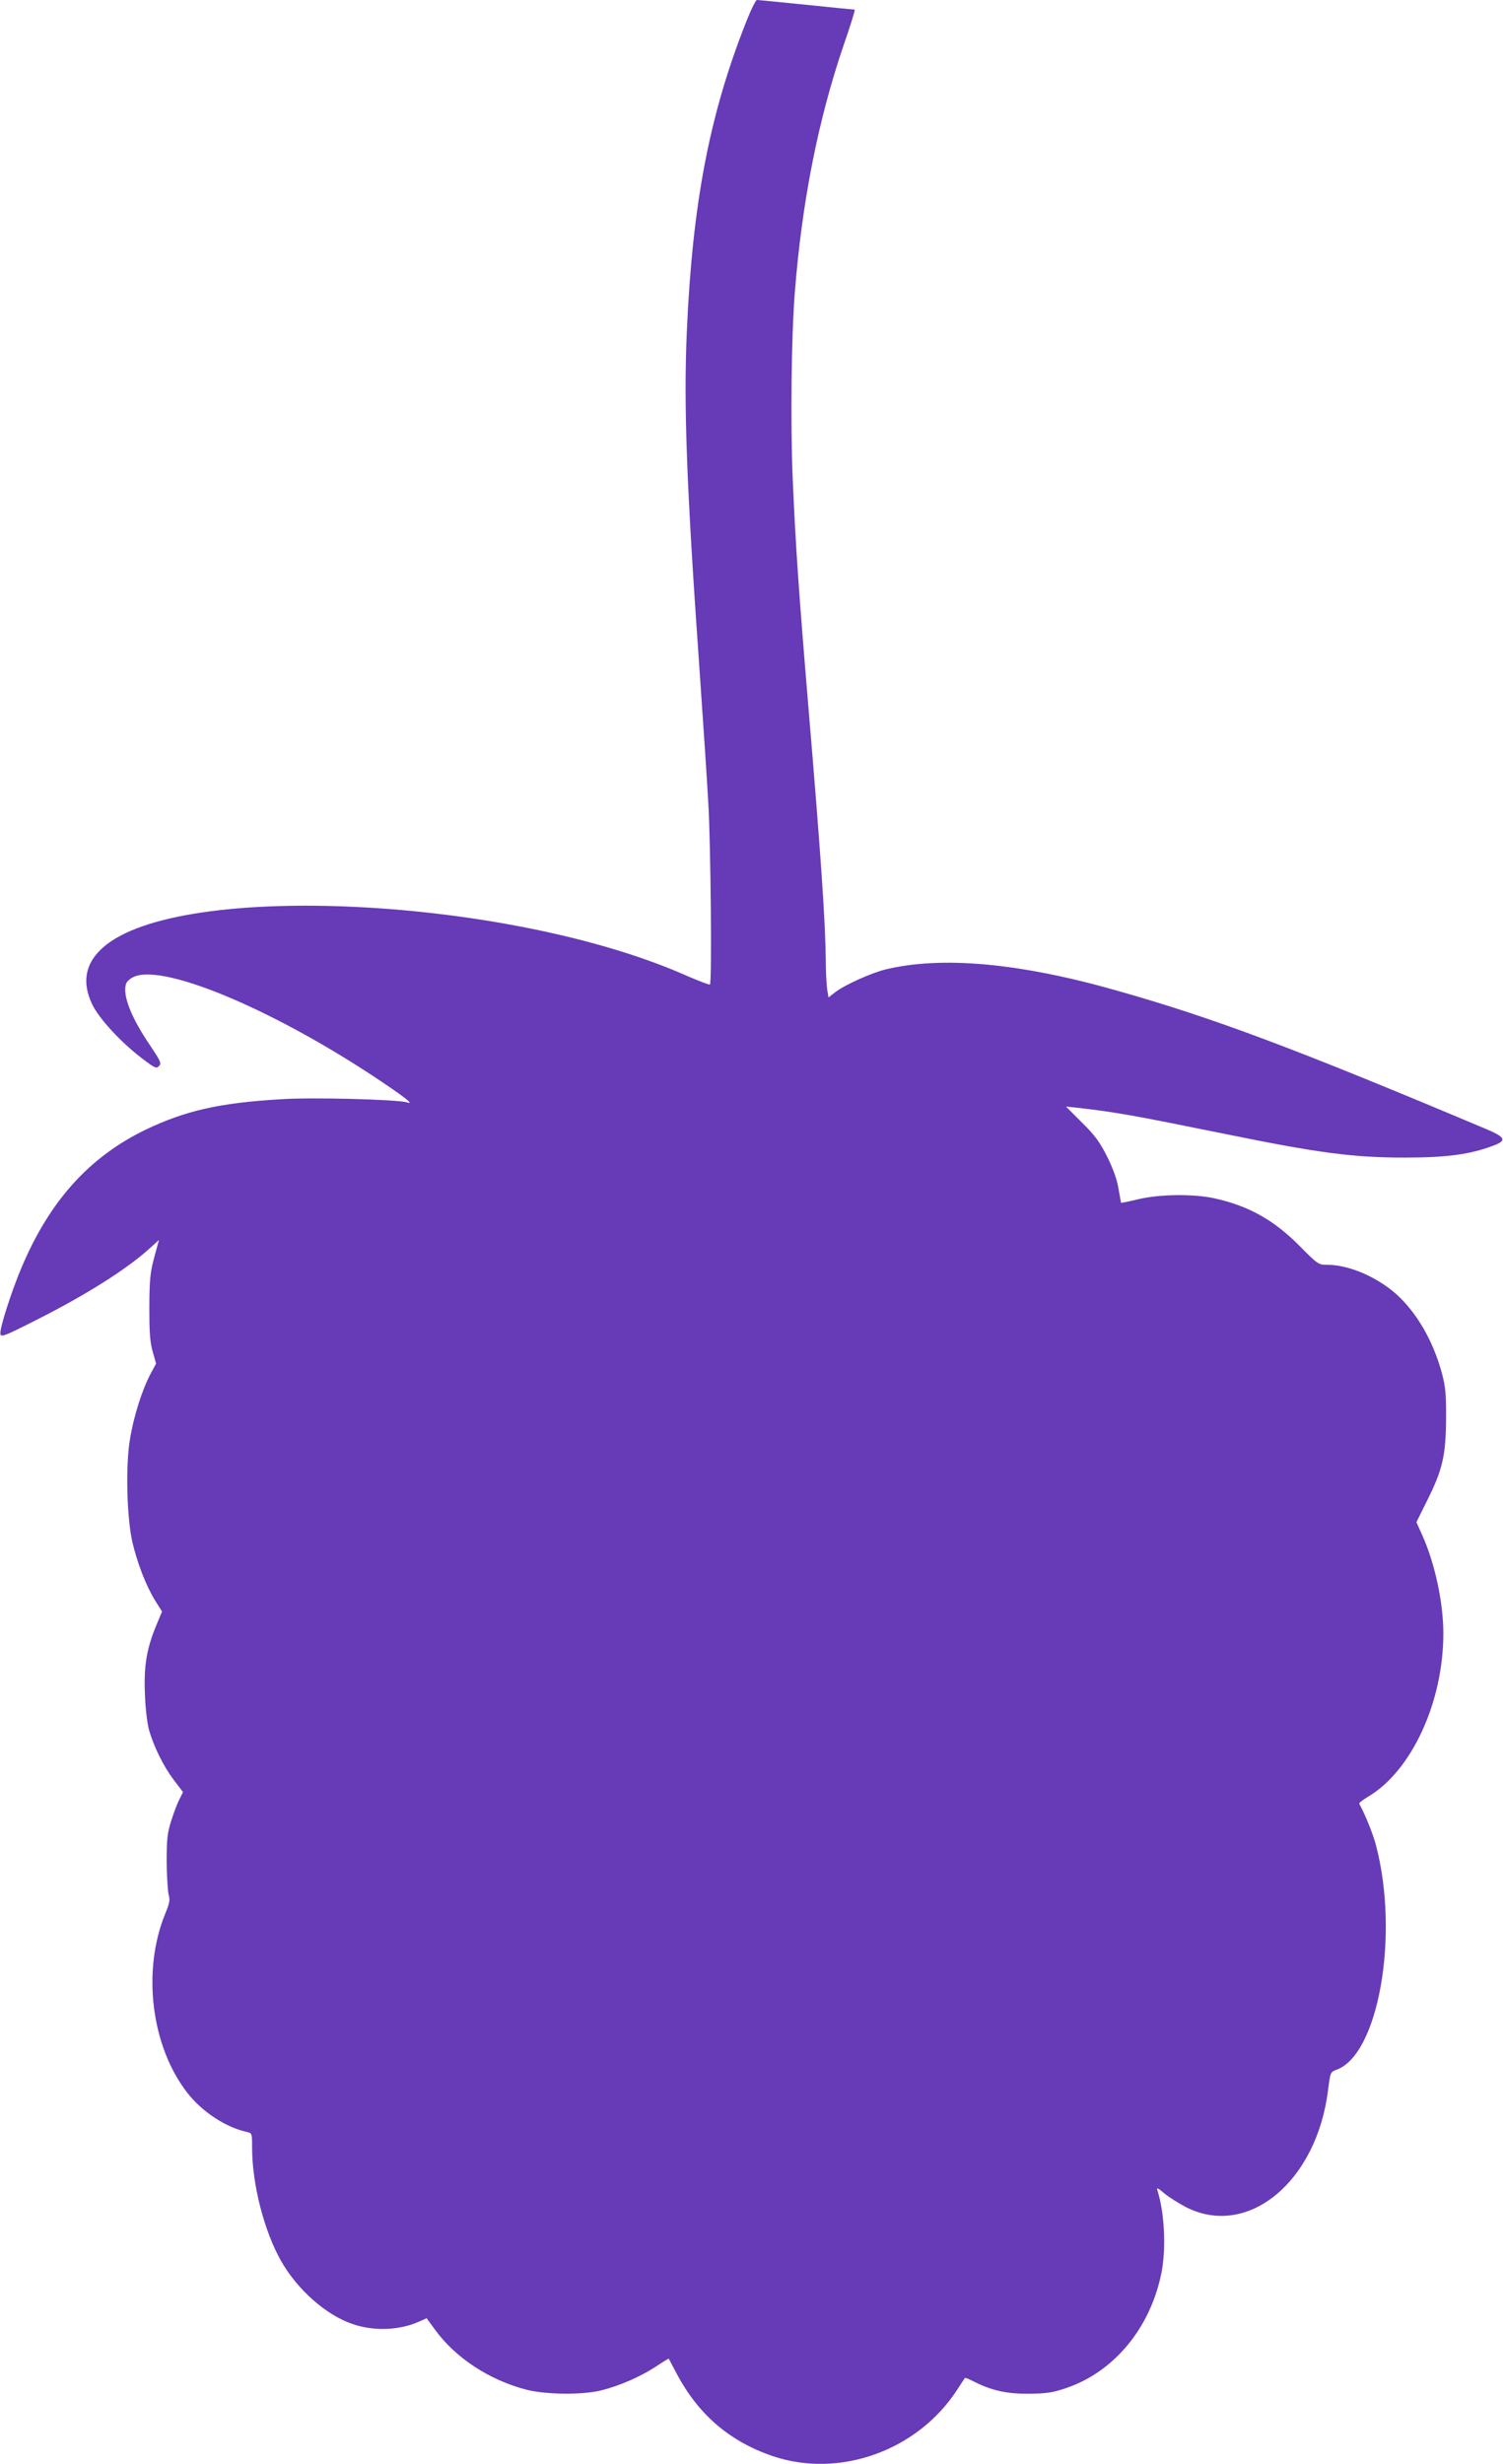 <?xml version="1.0" standalone="no"?>
<!DOCTYPE svg PUBLIC "-//W3C//DTD SVG 20010904//EN"
 "http://www.w3.org/TR/2001/REC-SVG-20010904/DTD/svg10.dtd">
<svg version="1.0" xmlns="http://www.w3.org/2000/svg"
 width="781pt" height="1280pt" viewBox="0 0 781 1280"
 preserveAspectRatio="xMidYMid meet">
<g transform="translate(0,1280) scale(0.1,-0.1)"
fill="#673ab7" stroke="none">
<path d="M3872 12673 c-187 -476 -274 -936 -303 -1593 -17 -386 -2 -798 66
-1760 19 -272 40 -587 46 -700 12 -208 19 -924 8 -934 -3 -3 -54 17 -115 43
-923 412 -2644 497 -3038 150 -93 -82 -112 -180 -57 -296 35 -73 147 -195 258
-280 67 -51 75 -55 89 -41 14 14 10 24 -45 106 -101 149 -145 262 -126 322 4
12 23 29 43 37 162 68 753 -185 1300 -556 121 -82 153 -109 116 -97 -52 15
-491 27 -656 16 -320 -19 -497 -60 -703 -159 -289 -140 -495 -367 -640 -708
-53 -123 -118 -325 -113 -352 3 -18 20 -12 180 69 268 135 483 271 602 381
l42 38 -25 -92 c-21 -79 -24 -115 -25 -257 0 -129 3 -179 17 -229 l18 -64 -30
-56 c-43 -82 -87 -220 -106 -339 -23 -138 -16 -406 13 -533 26 -110 71 -226
117 -301 l37 -59 -30 -72 c-50 -121 -65 -210 -59 -355 2 -71 12 -153 21 -187
24 -85 75 -190 130 -262 l47 -62 -19 -38 c-11 -21 -30 -72 -43 -113 -20 -64
-23 -95 -23 -215 1 -77 6 -153 11 -170 7 -23 4 -42 -19 -97 -121 -298 -72
-690 117 -931 77 -98 200 -178 307 -201 28 -6 28 -8 28 -82 0 -190 63 -435
151 -589 84 -148 232 -279 368 -326 110 -39 244 -35 347 11 l41 18 44 -60
c106 -146 282 -261 474 -311 103 -26 288 -28 388 -4 96 24 202 70 282 122 37
25 69 44 70 43 1 -2 20 -38 43 -81 112 -210 274 -349 497 -425 346 -117 751
27 957 342 21 33 40 61 42 64 2 2 22 -6 43 -17 94 -48 173 -66 288 -65 93 1
123 5 194 29 252 85 441 316 497 603 24 127 15 309 -22 425 -5 16 3 12 37 -17
24 -20 77 -53 116 -73 321 -159 676 137 734 611 12 92 12 93 44 105 217 78
327 695 206 1162 -15 60 -56 161 -88 220 -2 4 18 19 44 35 227 133 393 491
393 849 0 162 -44 365 -111 514 l-29 64 55 111 c81 161 98 236 99 426 1 132
-3 167 -22 239 -46 168 -131 314 -238 410 -101 89 -246 151 -356 151 -47 0
-49 1 -146 99 -133 134 -265 208 -444 247 -108 23 -282 21 -392 -5 -49 -12
-90 -20 -91 -19 0 2 -6 35 -13 73 -7 46 -27 102 -58 165 -39 77 -62 110 -131
178 l-84 84 58 -6 c202 -23 295 -40 763 -135 494 -101 673 -124 940 -124 214
0 337 16 457 61 74 27 68 44 -34 87 -997 420 -1416 577 -1918 719 -508 145
-913 181 -1205 110 -75 -19 -209 -79 -260 -118 l-35 -27 -7 43 c-3 24 -7 90
-7 148 -2 201 -25 542 -91 1325 -50 599 -66 832 -81 1180 -12 294 -7 732 11
965 37 472 122 900 254 1286 35 101 61 184 57 184 -3 0 -116 11 -251 25 -135
14 -250 25 -257 25 -6 0 -34 -57 -61 -127z"/>
</g>
</svg>
